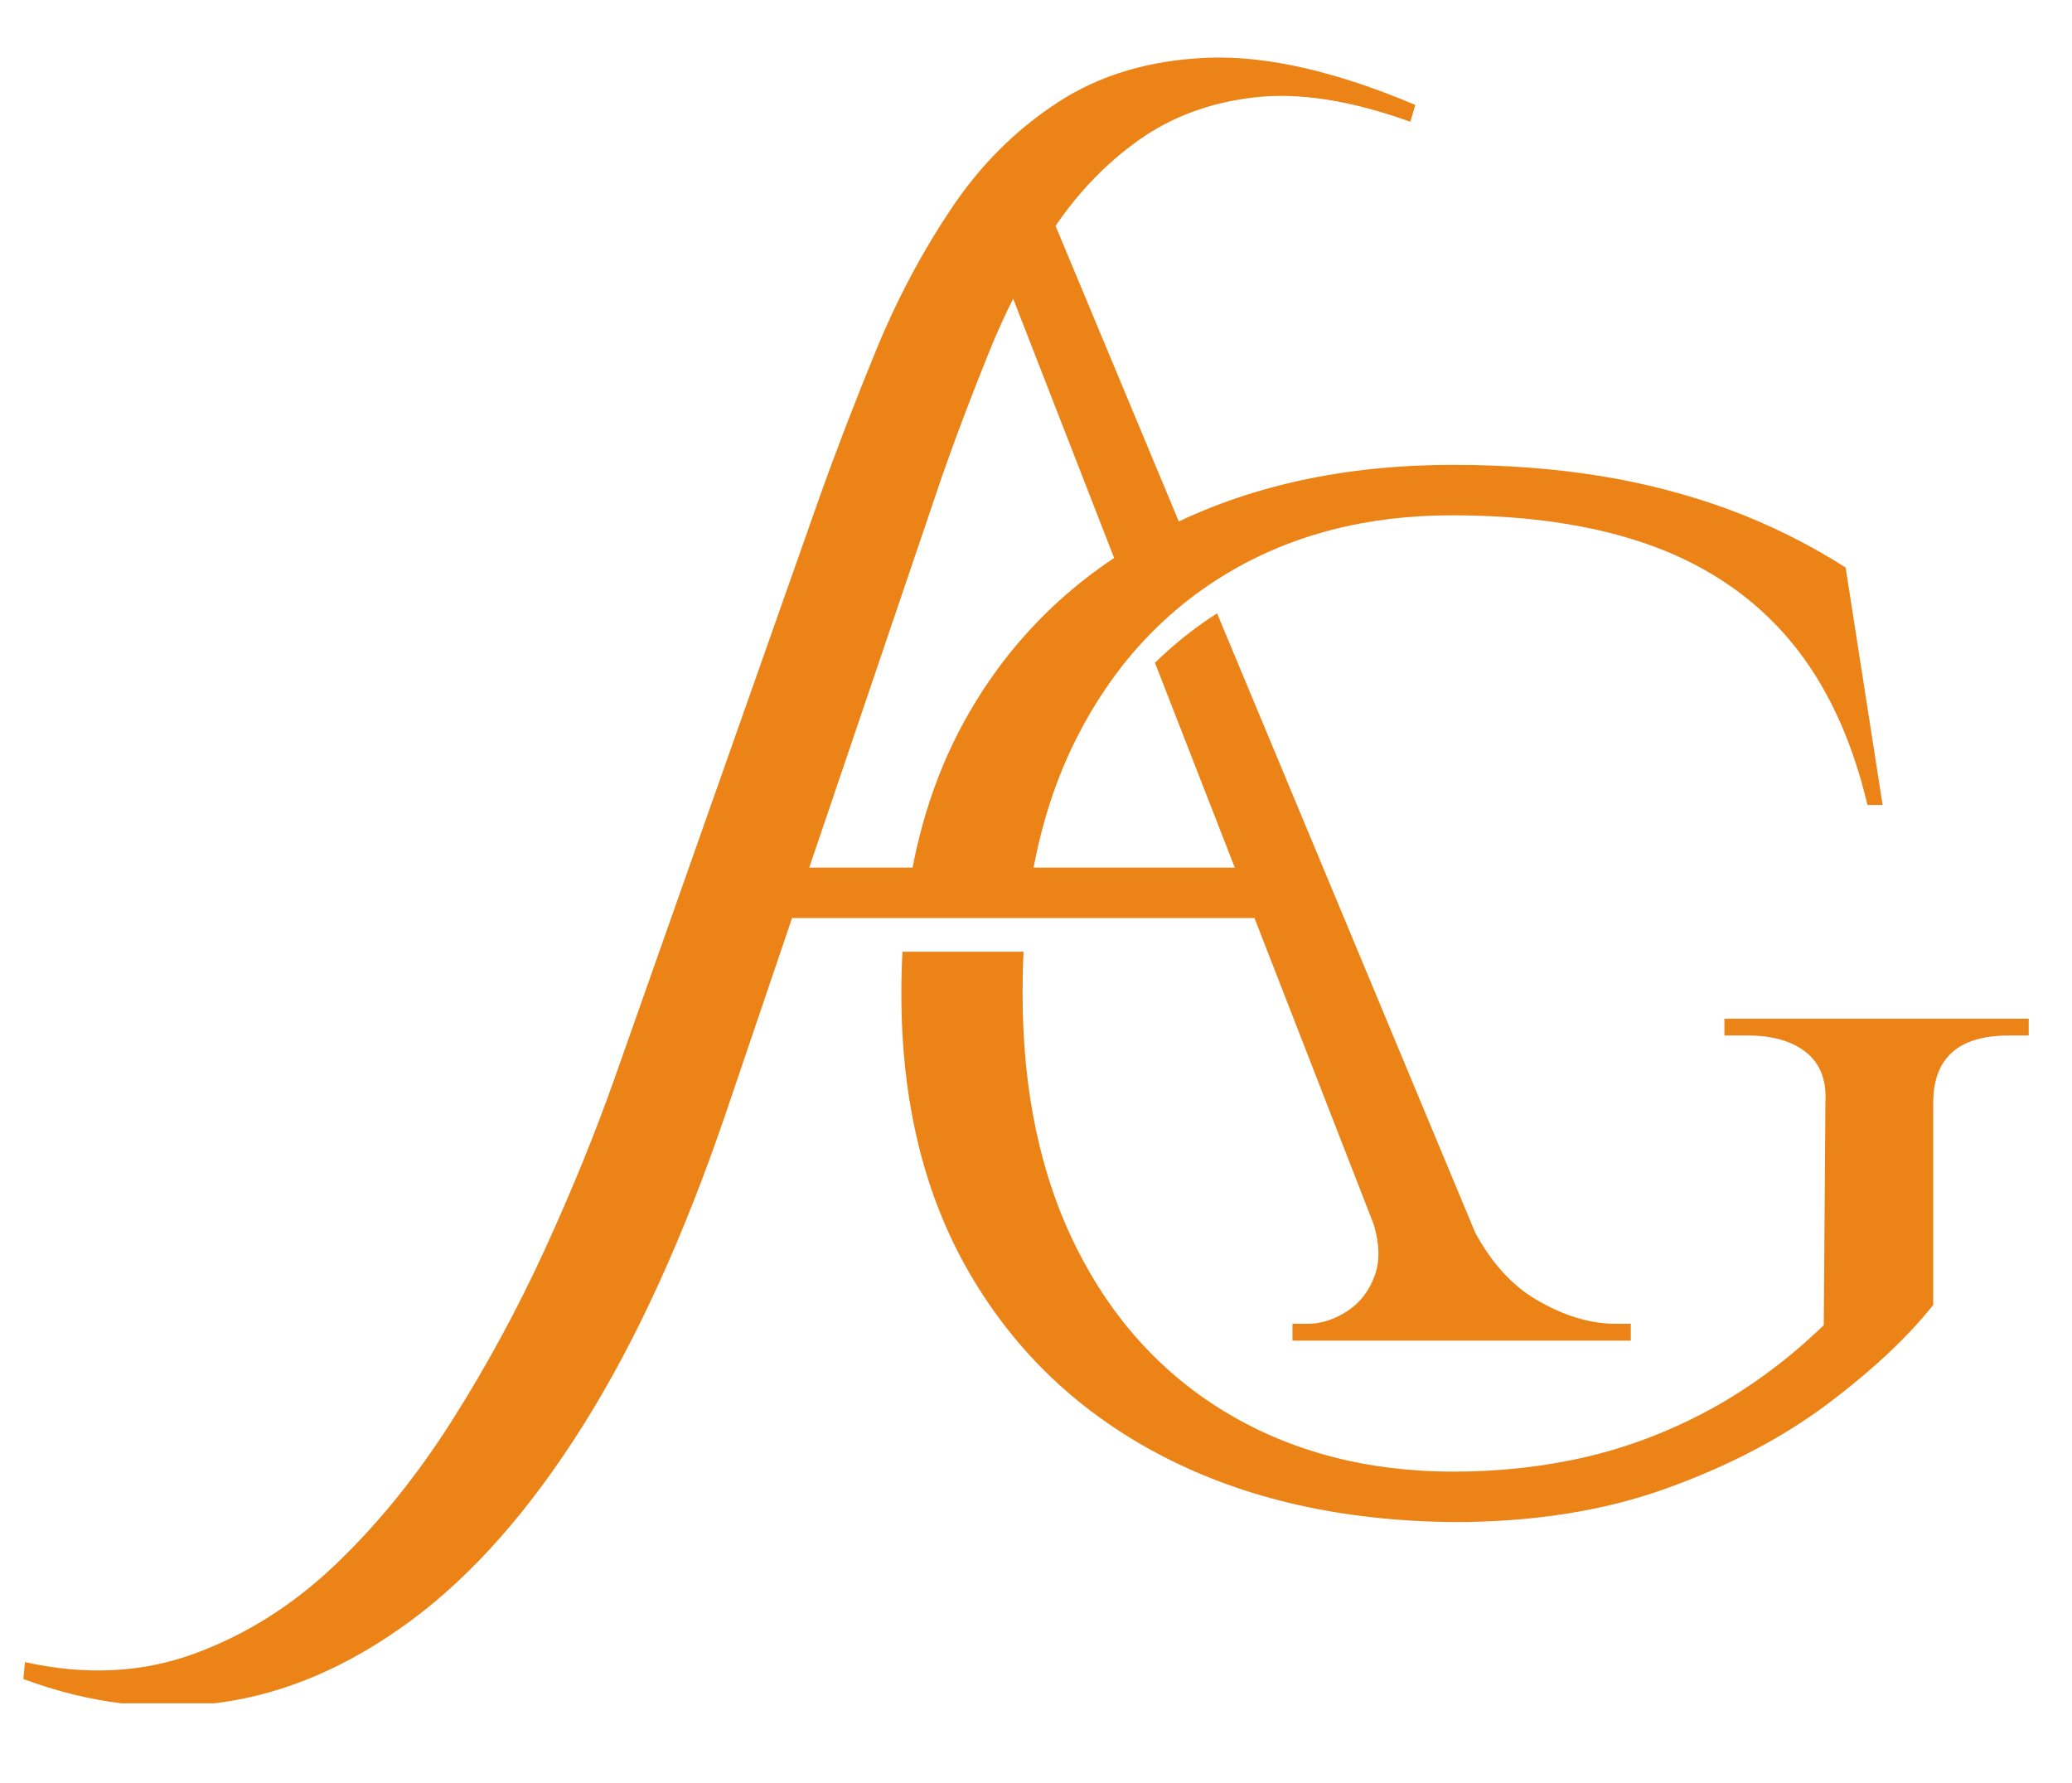 <svg xmlns="http://www.w3.org/2000/svg" xmlns:xlink="http://www.w3.org/1999/xlink" width="86" zoomAndPan="magnify" viewBox="0 0 64.5 55.5" height="74" preserveAspectRatio="xMidYMid meet" version="1.0"><defs><clipPath id="6da9273067"><path d="M 0.715 1.73 L 51 1.73 L 51 53.016 L 0.715 53.016 Z M 0.715 1.73 " clip-rule="nonzero"/></clipPath><clipPath id="5113c171e5"><path d="M 28 14 L 63.152 14 L 63.152 48 L 28 48 Z M 28 14 " clip-rule="nonzero"/></clipPath></defs><g clip-path="url(#6da9273067)"><path fill="#eb8317" d="M 37.062 17.109 C 36.781 17.234 36.504 17.367 36.23 17.508 C 35.809 17.727 35.402 17.957 35.008 18.203 L 31.539 9.297 C 31.285 9.805 31.047 10.324 30.828 10.863 C 30.289 12.191 29.789 13.5 29.336 14.793 L 25.191 27.004 L 38.438 27.004 L 35.953 20.629 C 36.543 20.051 37.184 19.539 37.887 19.09 L 45.926 38.375 C 46.441 39.316 47.07 40.008 47.805 40.441 C 48.66 40.949 49.492 41.203 50.297 41.203 L 50.766 41.203 L 50.766 41.727 L 40.234 41.727 L 40.234 41.203 L 40.707 41.203 C 41.125 41.203 41.535 41.07 41.938 40.809 C 42.34 40.547 42.629 40.172 42.801 39.684 C 42.957 39.246 42.945 38.723 42.766 38.117 L 39.051 28.574 L 24.656 28.574 L 22.629 34.547 C 21.301 38.461 19.809 41.734 18.148 44.371 C 16.488 47.012 14.699 49.035 12.777 50.453 C 10.855 51.867 8.883 52.715 6.855 52.992 C 4.828 53.273 2.785 53.027 0.727 52.258 L 0.777 51.734 C 2.664 52.152 4.418 52.066 6.043 51.473 C 7.668 50.879 9.145 49.945 10.473 48.668 C 11.801 47.395 13.004 45.902 14.086 44.191 C 15.172 42.477 16.129 40.703 16.969 38.871 C 17.809 37.035 18.523 35.281 19.117 33.605 L 25.512 15.477 C 26.035 14.008 26.621 12.488 27.266 10.918 C 27.91 9.344 28.688 7.875 29.598 6.516 C 30.504 5.152 31.613 4.043 32.926 3.188 C 34.234 2.332 35.797 1.867 37.613 1.797 C 39.43 1.73 41.578 2.219 44.059 3.266 L 43.902 3.789 C 42.051 3.125 40.434 2.871 39.055 3.031 C 37.676 3.188 36.469 3.633 35.441 4.367 C 34.453 5.07 33.59 5.957 32.859 7.031 Z M 37.062 17.109 " fill-opacity="1" fill-rule="evenodd"/></g><g clip-path="url(#5113c171e5)"><path fill="#eb8317" d="M 28.238 28.051 C 28.535 25.828 29.191 23.852 30.207 22.117 C 31.637 19.672 33.648 17.785 36.23 16.461 C 38.816 15.133 41.82 14.469 45.246 14.469 C 46.852 14.469 48.363 14.582 49.777 14.809 C 51.191 15.035 52.535 15.387 53.812 15.855 C 55.086 16.328 56.301 16.93 57.453 17.664 L 58.605 25.055 L 58.133 25.055 C 57.645 22.992 56.852 21.297 55.75 19.969 C 54.648 18.645 53.227 17.656 51.48 17.008 C 49.734 16.363 47.637 16.039 45.191 16.039 C 42.535 16.039 40.207 16.645 38.195 17.848 C 36.188 19.055 34.625 20.766 33.508 22.984 C 32.754 24.477 32.254 26.168 32.008 28.051 Z M 31.863 29.621 C 31.84 30.047 31.832 30.48 31.832 30.922 C 31.832 33.961 32.391 36.598 33.508 38.836 C 34.625 41.07 36.195 42.789 38.223 43.996 C 40.25 45.199 42.59 45.805 45.246 45.805 C 46.711 45.805 48.109 45.645 49.438 45.332 C 50.766 45.016 52.047 44.52 53.289 43.84 C 54.527 43.156 55.688 42.293 56.773 41.246 L 56.824 34.273 C 56.859 33.613 56.66 33.105 56.223 32.754 C 55.785 32.406 55.184 32.23 54.414 32.23 L 53.68 32.23 L 53.68 31.707 L 63.27 31.707 L 63.27 32.23 L 62.535 32.23 C 60.965 32.23 60.18 32.93 60.18 34.328 L 60.18 40.617 C 59.375 41.629 58.273 42.66 56.879 43.707 C 55.48 44.754 53.812 45.629 51.871 46.328 C 49.934 47.027 47.723 47.375 45.246 47.375 C 41.785 47.34 38.773 46.66 36.207 45.332 C 33.637 44.004 31.637 42.117 30.207 39.672 C 28.773 37.227 28.059 34.309 28.059 30.922 C 28.059 30.48 28.07 30.047 28.094 29.621 Z M 31.863 29.621 " fill-opacity="1" fill-rule="evenodd"/></g></svg>